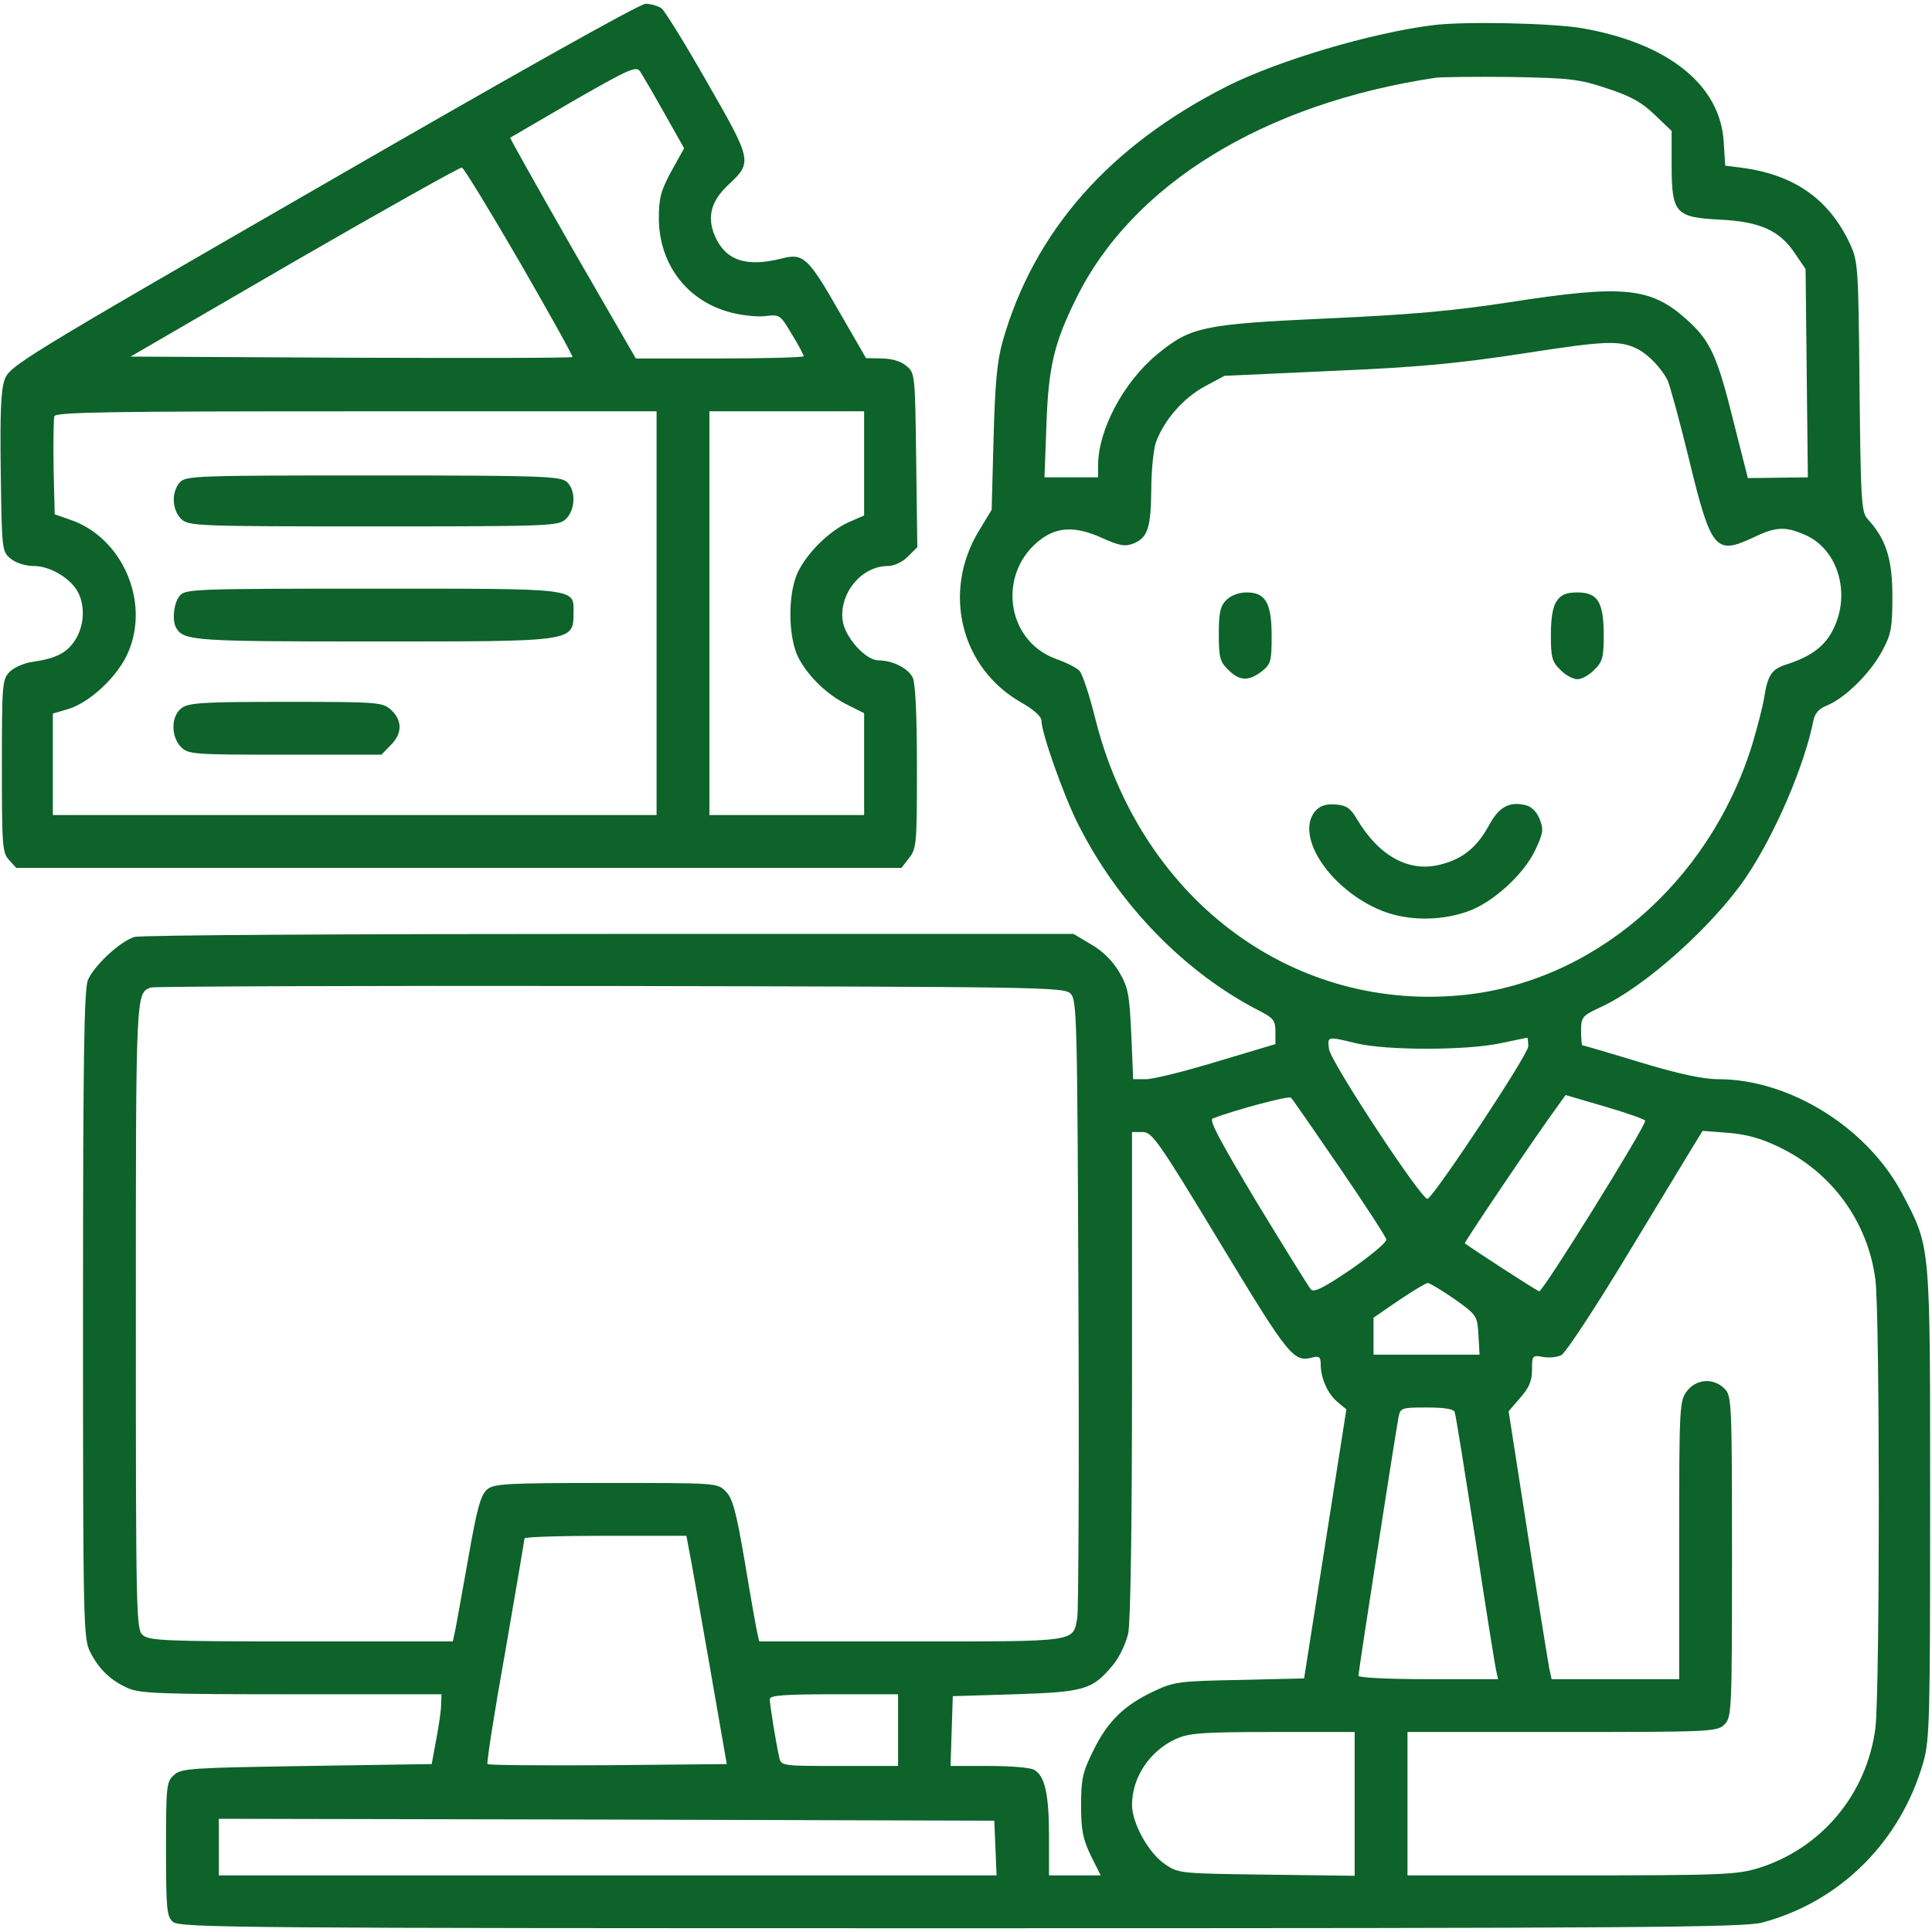 <?xml version="1.0" standalone="no"?>
<!DOCTYPE svg PUBLIC "-//W3C//DTD SVG 20010904//EN"
 "http://www.w3.org/TR/2001/REC-SVG-20010904/DTD/svg10.dtd">
<svg version="1.0" xmlns="http://www.w3.org/2000/svg"
 width="512pt" height="512pt" viewBox="0 0 512 512"
 preserveAspectRatio="xMidYMid meet">

<g transform="translate(0,512) scale(0.1,-0.1)"
fill="#0D632A" stroke="none">
<path d="M855 4630 c-810 -467 -830 -480 -843 -517 -10 -28 -12 -93 -10 -246
3 -206 3 -209 27 -228 13 -11 39 -19 61 -19 43 0 98 -33 117 -70 19 -37 16
-88 -7 -125 -22 -35 -51 -50 -114 -59 -22 -3 -49 -15 -60 -26 -20 -20 -21 -32
-21 -249 0 -211 1 -231 19 -250 l19 -21 1173 0 1173 0 20 26 c20 25 21 39 21
240 0 138 -4 222 -11 238 -12 25 -54 46 -91 46 -34 0 -89 61 -95 106 -9 72 50
144 120 144 16 0 38 10 53 25 l25 25 -3 231 c-3 229 -3 231 -27 250 -14 12
-39 19 -65 19 l-41 1 -75 130 c-78 136 -92 149 -148 134 -96 -24 -150 -5 -178
61 -21 50 -9 92 36 134 64 60 64 63 -55 270 -58 102 -113 191 -122 198 -9 6
-28 12 -42 12 -16 0 -359 -193 -856 -480z m905 191 l53 -94 -34 -61 c-28 -52
-33 -71 -33 -126 1 -118 72 -214 183 -246 30 -9 73 -14 96 -12 42 5 42 5 73
-47 18 -29 32 -56 32 -59 0 -3 -100 -6 -222 -6 l-223 0 -168 291 c-92 161
-166 293 -165 294 2 1 77 45 168 98 145 83 166 93 176 78 6 -9 35 -58 64 -110z
m-383 -395 c79 -137 142 -250 140 -252 -2 -3 -267 -3 -588 -2 l-583 3 434 252
c239 138 439 250 444 249 5 -1 74 -114 153 -250z m363 -931 l0 -535 -800 0
-800 0 0 135 0 134 41 12 c58 18 132 87 159 151 58 135 -17 305 -155 351 l-40
14 -3 123 c-1 68 0 130 2 137 4 11 156 13 801 13 l795 0 0 -535z m550 397 l0
-138 -41 -18 c-51 -23 -108 -79 -134 -131 -28 -57 -27 -176 2 -230 27 -50 76
-97 131 -124 l42 -21 0 -135 0 -135 -205 0 -205 0 0 535 0 535 205 0 205 0 0
-138z"/>
<path d="M477 3842 c-24 -26 -21 -75 4 -98 20 -18 43 -19 509 -19 466 0 489 1
509 19 26 24 28 77 3 99 -17 15 -67 17 -514 17 -467 0 -496 -1 -511 -18z"/>
<path d="M477 3542 c-17 -19 -22 -68 -9 -88 21 -32 52 -34 522 -34 535 0 529
-1 530 76 0 66 17 64 -532 64 -467 0 -496 -1 -511 -18z"/>
<path d="M482 3244 c-29 -20 -30 -76 -2 -104 19 -19 33 -20 275 -20 l256 0 24
25 c31 30 32 65 2 93 -23 21 -30 22 -278 22 -214 0 -258 -2 -277 -16z"/>
<path d="M3795 5053 c-164 -21 -406 -93 -542 -161 -313 -158 -513 -385 -596
-677 -15 -54 -20 -113 -24 -258 l-5 -188 -34 -56 c-98 -162 -48 -364 113 -455
33 -19 53 -37 53 -48 0 -32 58 -196 96 -272 107 -214 284 -396 482 -497 37
-19 42 -26 42 -55 l0 -33 -154 -46 c-85 -26 -170 -47 -189 -47 l-34 0 -5 119
c-5 106 -8 124 -32 165 -17 29 -44 56 -74 73 l-47 28 -1230 0 c-676 0 -1242
-3 -1258 -8 -37 -10 -107 -75 -124 -114 -10 -26 -13 -193 -13 -888 0 -822 1
-857 19 -893 24 -47 56 -77 103 -97 32 -13 98 -15 433 -15 l395 0 -1 -27 c0
-16 -6 -57 -13 -93 l-12 -65 -331 -5 c-307 -5 -332 -6 -352 -24 -20 -18 -21
-29 -21 -196 0 -159 2 -179 18 -193 17 -16 176 -17 2088 -17 1783 0 2077 2
2124 15 207 55 367 215 427 425 17 60 18 114 18 685 0 694 2 677 -73 820 -92
176 -299 305 -488 305 -41 0 -106 14 -208 45 -82 25 -151 45 -153 45 -1 0 -3
17 -3 38 0 37 3 40 52 63 118 54 298 216 385 344 77 114 154 294 178 412 4 23
15 35 38 44 48 20 115 87 145 144 24 44 27 62 27 145 0 99 -17 152 -66 205
-16 18 -18 47 -21 350 -3 317 -4 332 -25 378 -55 118 -146 183 -284 202 l-47
6 -4 63 c-9 151 -147 261 -374 301 -80 14 -318 19 -399 8z m463 -167 c64 -21
93 -37 127 -70 l45 -43 0 -90 c0 -128 10 -139 127 -145 107 -5 160 -29 200
-90 l28 -41 3 -276 3 -276 -80 -1 -79 -1 -37 146 c-44 178 -62 218 -126 275
-95 85 -167 92 -469 45 -150 -23 -261 -33 -485 -43 -325 -15 -359 -22 -446
-93 -91 -74 -159 -202 -159 -297 l0 -31 -71 0 -71 0 5 135 c5 155 20 220 78
337 148 304 499 519 954 587 17 2 107 3 200 2 154 -3 178 -5 253 -30z m82
-691 c29 -15 62 -50 79 -82 6 -13 32 -107 57 -210 58 -239 70 -254 167 -209
64 31 88 32 144 7 84 -39 118 -154 72 -247 -21 -45 -58 -73 -122 -94 -42 -13
-52 -27 -62 -90 -4 -25 -19 -81 -32 -125 -115 -368 -425 -632 -776 -663 -453
-40 -849 263 -966 740 -15 59 -33 114 -41 121 -8 8 -36 22 -62 31 -134 49
-156 231 -38 318 44 32 91 33 157 4 48 -22 64 -25 85 -17 39 15 48 40 49 143
0 51 6 107 12 125 22 60 72 117 128 148 l54 29 285 13 c230 10 327 19 505 46
219 34 257 36 305 12z m-1503 -1708 c17 -17 18 -65 21 -820 2 -441 0 -816 -3
-834 -12 -65 5 -63 -440 -63 l-403 0 -5 22 c-3 13 -18 97 -33 188 -23 134 -32
169 -51 188 -22 22 -24 22 -316 22 -266 0 -297 -2 -316 -17 -17 -15 -27 -49
-51 -188 -17 -93 -32 -180 -35 -192 l-5 -23 -402 0 c-359 0 -403 2 -420 17
-17 15 -18 55 -18 848 0 863 0 853 40 868 8 3 556 5 1217 4 1139 -2 1203 -3
1220 -20z m758 -132 c79 -19 289 -19 380 0 38 8 71 15 72 15 2 0 3 -11 3 -23
0 -22 -250 -399 -267 -404 -15 -4 -258 365 -261 397 -4 34 -6 34 73 15z m-45
-329 c67 -98 123 -184 124 -191 0 -8 -42 -43 -94 -79 -72 -49 -98 -62 -106
-53 -6 7 -70 110 -143 230 -98 164 -128 219 -117 223 57 22 202 61 207 55 4
-3 61 -86 129 -185z m810 124 c0 -17 -272 -455 -281 -452 -8 2 -174 110 -197
127 -3 2 196 296 244 361 l23 32 106 -31 c58 -17 105 -34 105 -37z m-1126
-325 c184 -304 194 -316 246 -302 16 4 20 0 20 -18 0 -37 18 -78 44 -100 l24
-20 -56 -357 -56 -356 -170 -4 c-160 -3 -175 -5 -226 -29 -80 -37 -125 -81
-162 -157 -29 -58 -33 -76 -33 -147 0 -66 5 -89 26 -133 l26 -52 -69 0 -68 0
0 104 c0 111 -11 161 -40 176 -10 6 -64 10 -120 10 l-101 0 3 92 3 93 165 5
c184 6 205 12 259 77 17 20 35 58 41 85 6 31 10 281 10 688 l0 640 28 0 c25 0
41 -22 206 -295z m1481 255 c140 -67 235 -198 255 -351 12 -96 12 -1091 0
-1189 -23 -175 -143 -319 -311 -371 -56 -17 -97 -19 -495 -19 l-434 0 0 190 0
190 410 0 c397 0 411 1 430 20 19 19 20 33 20 445 0 412 -1 426 -20 445 -29
29 -74 26 -99 -6 -20 -26 -21 -38 -21 -395 l0 -369 -169 0 -169 0 -6 27 c-3
16 -29 175 -57 356 l-51 327 31 36 c23 26 31 44 31 74 0 38 1 39 29 34 16 -3
38 -1 49 5 11 6 89 124 173 263 84 139 164 270 177 292 l24 39 67 -5 c48 -4
87 -14 136 -38z m-860 -403 c59 -42 60 -44 63 -95 l3 -52 -140 0 -141 0 0 49
0 49 67 46 c37 25 72 46 77 46 6 -1 38 -20 71 -43z m0 -299 c3 -7 27 -159 55
-338 27 -179 52 -335 55 -347 l5 -23 -185 0 c-105 0 -185 4 -185 9 0 12 99
648 106 684 5 26 7 27 75 27 47 0 71 -4 74 -12z m-2030 -360 c4 -18 28 -154
54 -303 l47 -270 -315 -3 c-173 -1 -316 0 -319 3 -3 2 18 137 47 298 28 162
51 297 51 300 0 4 97 7 215 7 l214 0 6 -32z m555 -483 l0 -95 -155 0 c-152 0
-155 0 -160 23 -9 40 -25 140 -25 154 0 10 36 13 170 13 l170 0 0 -95z m1210
-196 l0 -190 -233 3 c-230 3 -234 3 -270 28 -43 29 -87 108 -87 157 0 72 46
142 115 174 35 16 67 19 258 19 l217 0 0 -191z m-952 -116 l3 -73 -1031 0
-1030 0 0 75 0 75 1028 -2 1027 -3 3 -72z"/>
<path d="M3250 3530 c-16 -16 -20 -33 -20 -90 0 -62 3 -74 25 -95 30 -30 54
-31 89 -4 24 19 26 27 26 93 0 88 -16 116 -66 116 -21 0 -42 -8 -54 -20z"/>
<path d="M4126 3528 c-11 -15 -16 -45 -16 -91 0 -59 3 -71 25 -92 13 -14 34
-25 45 -25 12 0 32 11 45 25 22 21 25 33 25 92 0 88 -16 113 -70 113 -29 0
-43 -6 -54 -22z"/>
<path d="M3487 2972 c-56 -62 30 -200 162 -260 69 -32 161 -35 239 -8 67 23
150 98 181 164 21 45 22 54 11 82 -7 18 -22 33 -36 36 -44 11 -72 -4 -99 -55
-32 -57 -68 -87 -127 -102 -84 -22 -164 22 -223 122 -16 27 -27 35 -56 37 -24
2 -40 -3 -52 -16z"/>
</g>
</svg>
